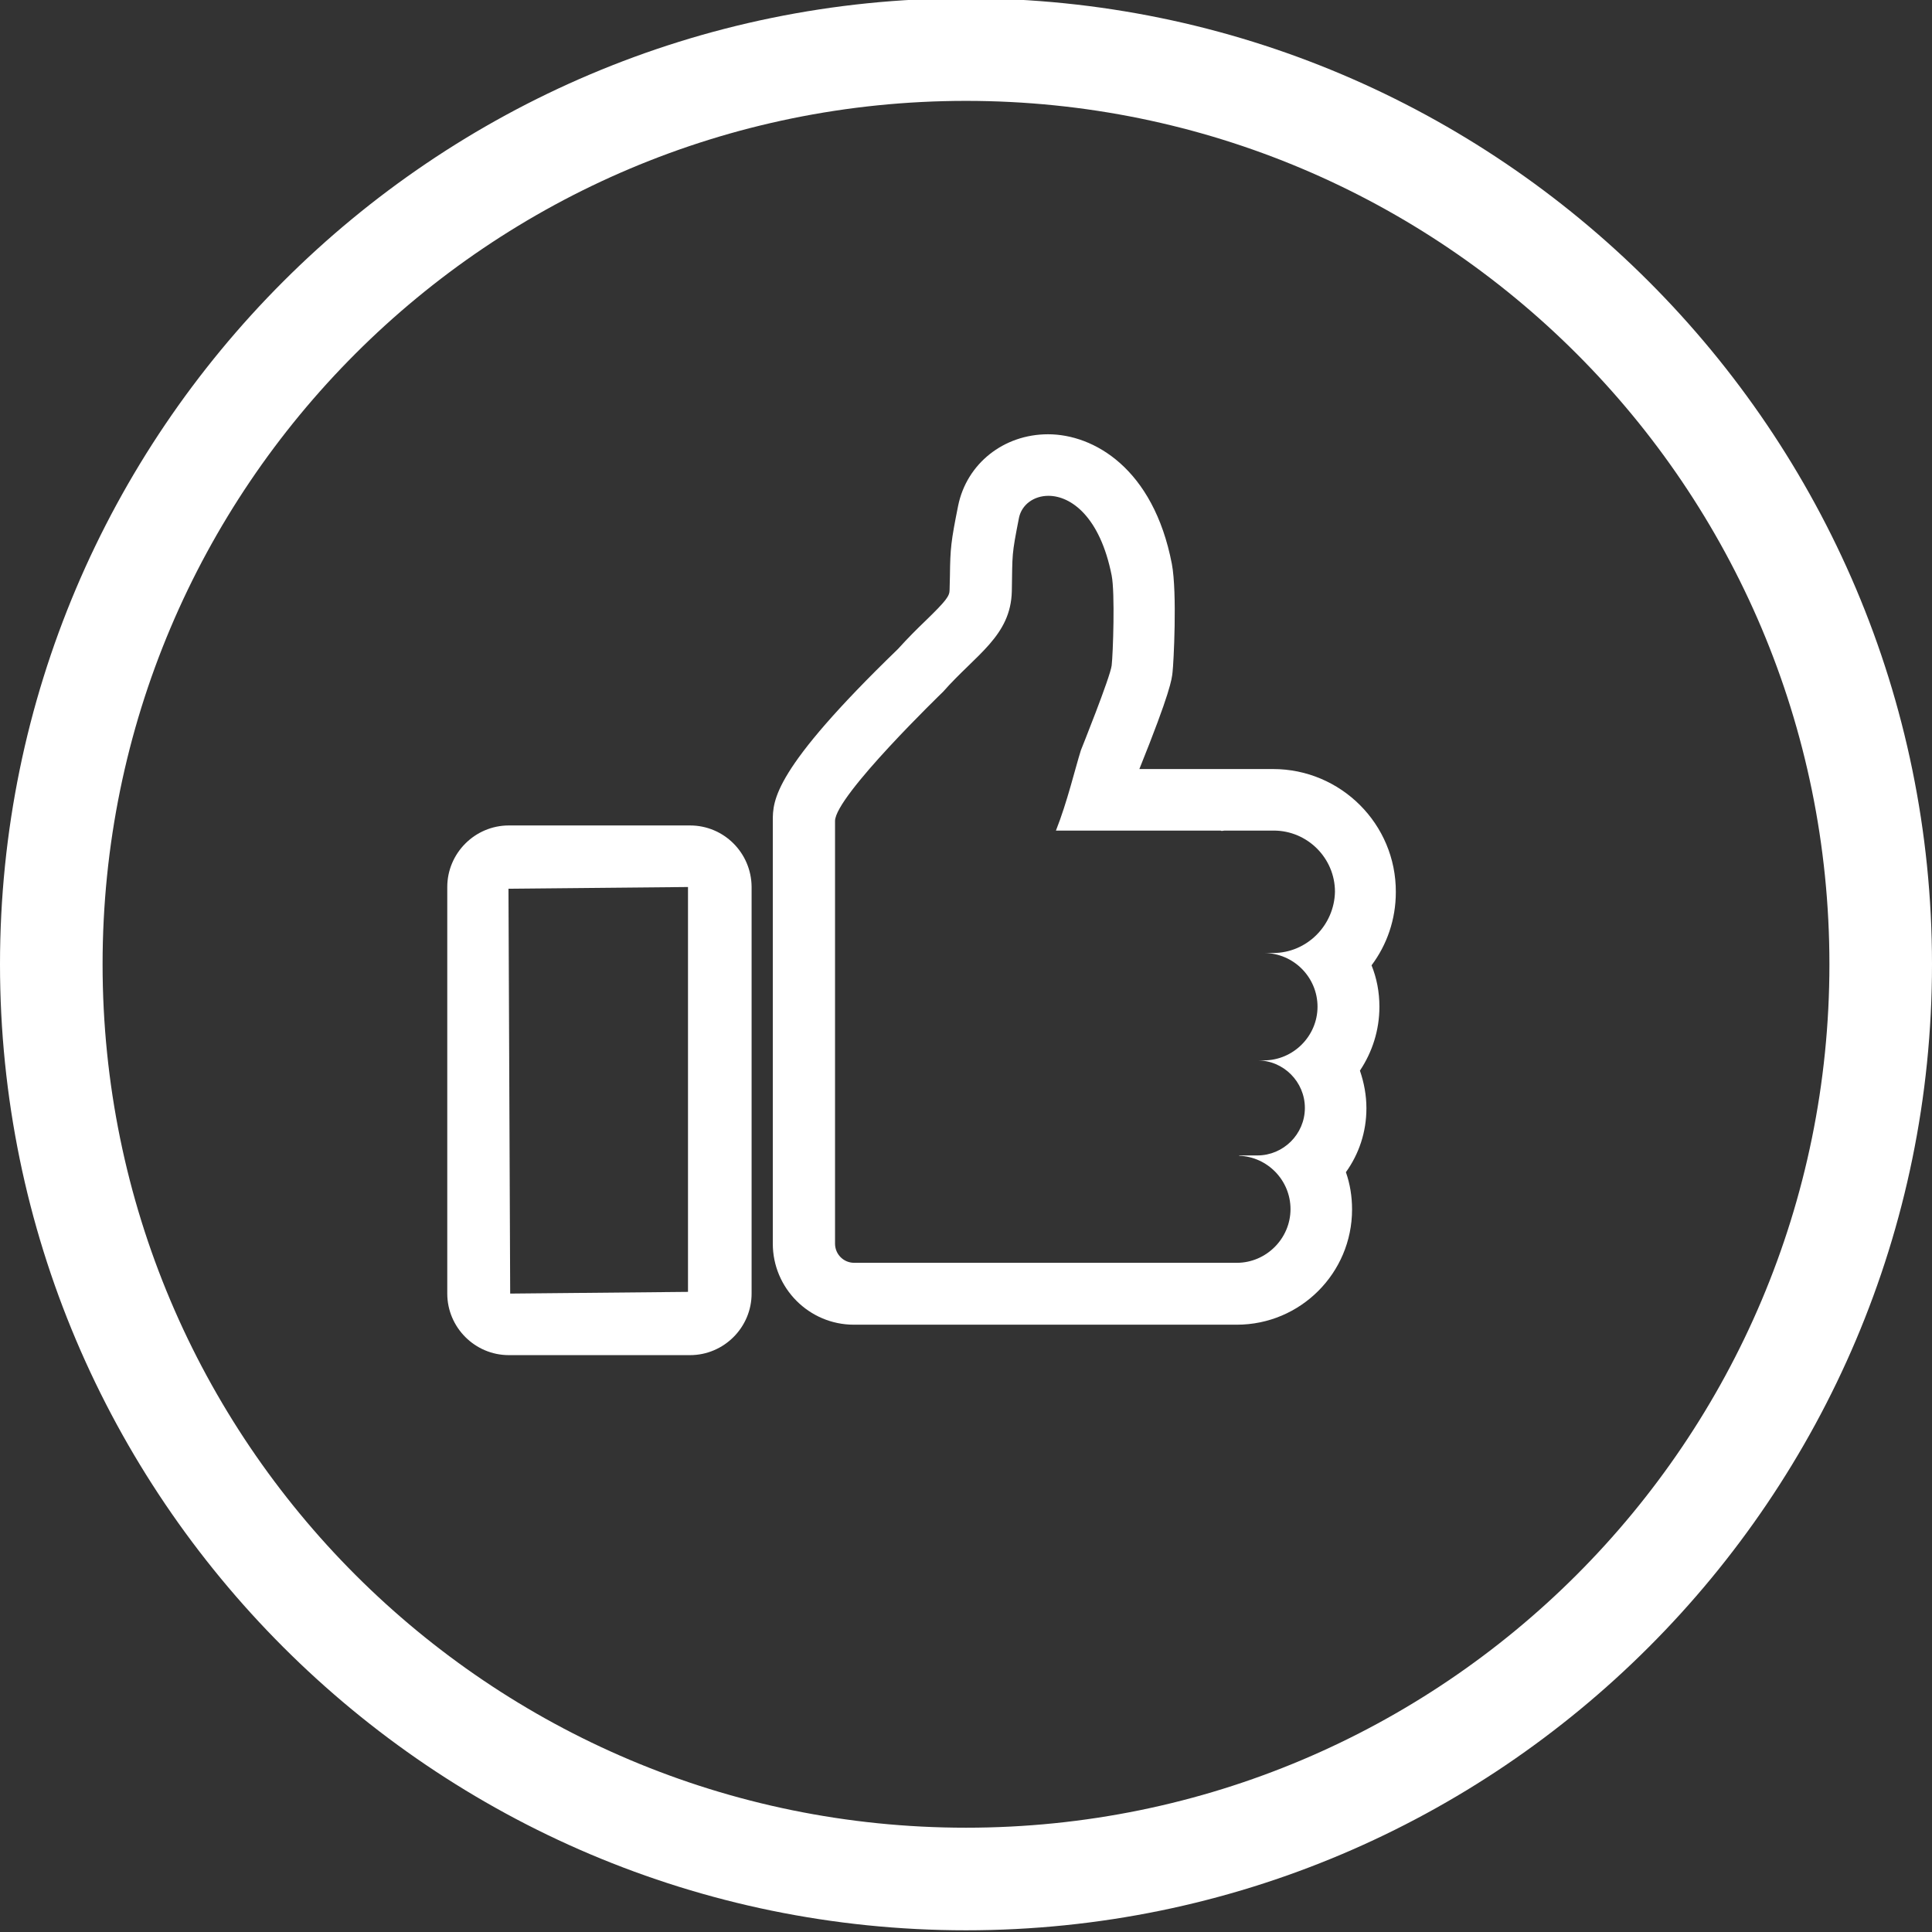 <?xml version="1.0" encoding="UTF-8" standalone="no"?><svg xmlns="http://www.w3.org/2000/svg" xmlns:xlink="http://www.w3.org/1999/xlink" fill="#ffffff" height="56.5" preserveAspectRatio="xMidYMid meet" version="1" viewBox="21.0 20.8 56.5 56.5" width="56.5" zoomAndPan="magnify"><rect x="21.0" y="20.8" width="56.5" height="56.5" fill="#333333" stroke="none"/><g id="change1_1"><path d="M49.25,20.75C33.67,20.75,21,33.42,21,49c0,15.58,12.67,28.25,28.25,28.25S77.5,64.58,77.5,49 C77.5,33.42,64.83,20.75,49.25,20.75z M49.25,74.25C35.3,74.25,24,62.95,24,49s11.3-25.25,25.25-25.25S74.5,35.05,74.5,49 S63.2,74.25,49.25,74.25z"/><path d="M41.18,44.94h-5.3c-0.99,0-1.8,0.81-1.8,1.8v11.89c0,0.99,0.81,1.8,1.8,1.8h5.3c0.99,0,1.8-0.81,1.8-1.8V46.73 C42.97,45.74,42.17,44.94,41.18,44.94z M41.12,58.58l-5.2,0.05l-0.05-11.84l5.25-0.05V58.58z"/><path d="M58.23,43.29h-1.44h-0.12h-2.35c0.91-2.26,0.95-2.63,0.97-2.83c0.03-0.23,0.14-2.32-0.02-3.17 c-0.54-2.8-2.29-3.79-3.62-3.79c-1.3,0-2.38,0.86-2.63,2.09c-0.21,1.05-0.23,1.24-0.24,2.05l-0.01,0.41c0,0.18-0.09,0.31-0.72,0.92 c-0.24,0.23-0.51,0.5-0.79,0.81c-3.66,3.54-3.66,4.43-3.66,5.03v1.29v11.07c0,1.3,1.06,2.37,2.37,2.37h10.09h0.61h0.5 c1.86,0,3.37-1.51,3.37-3.37c0-0.38-0.06-0.75-0.18-1.09c0.38-0.53,0.6-1.17,0.6-1.87c0-0.38-0.07-0.75-0.19-1.1 c0.36-0.54,0.57-1.18,0.57-1.87c0-0.43-0.08-0.84-0.23-1.21c0.45-0.6,0.71-1.34,0.71-2.14C61.83,44.9,60.21,43.29,58.23,43.29z M58.23,48.67h-0.27c0.87,0,1.57,0.71,1.57,1.57c0,0.86-0.71,1.57-1.57,1.57h-0.19c0.77,0,1.39,0.63,1.39,1.39 c0,0.77-0.63,1.39-1.39,1.39h-0.53v0.01c0.83,0.03,1.5,0.72,1.5,1.56c0,0.86-0.71,1.57-1.57,1.57h-0.5h-0.61H45.98 c-0.31,0-0.56-0.25-0.56-0.56V46.1v-1.29c0-0.73,3.16-3.78,3.16-3.78c0.96-1.09,1.98-1.63,2.01-2.94c0.02-1.12-0.01-1.03,0.21-2.15 c0.08-0.38,0.43-0.64,0.86-0.64c0.66,0,1.51,0.61,1.85,2.33c0.1,0.51,0.04,2.29,0,2.63s-0.9,2.48-0.9,2.48 c-0.17,0.54-0.4,1.52-0.73,2.35h4.81c0.01,0,0.03,0.01,0.04,0.01c0.03,0,0.05-0.01,0.08-0.01h1.44c0.98,0,1.79,0.8,1.79,1.79 C60.02,47.86,59.22,48.67,58.23,48.67z"/></g></svg>
